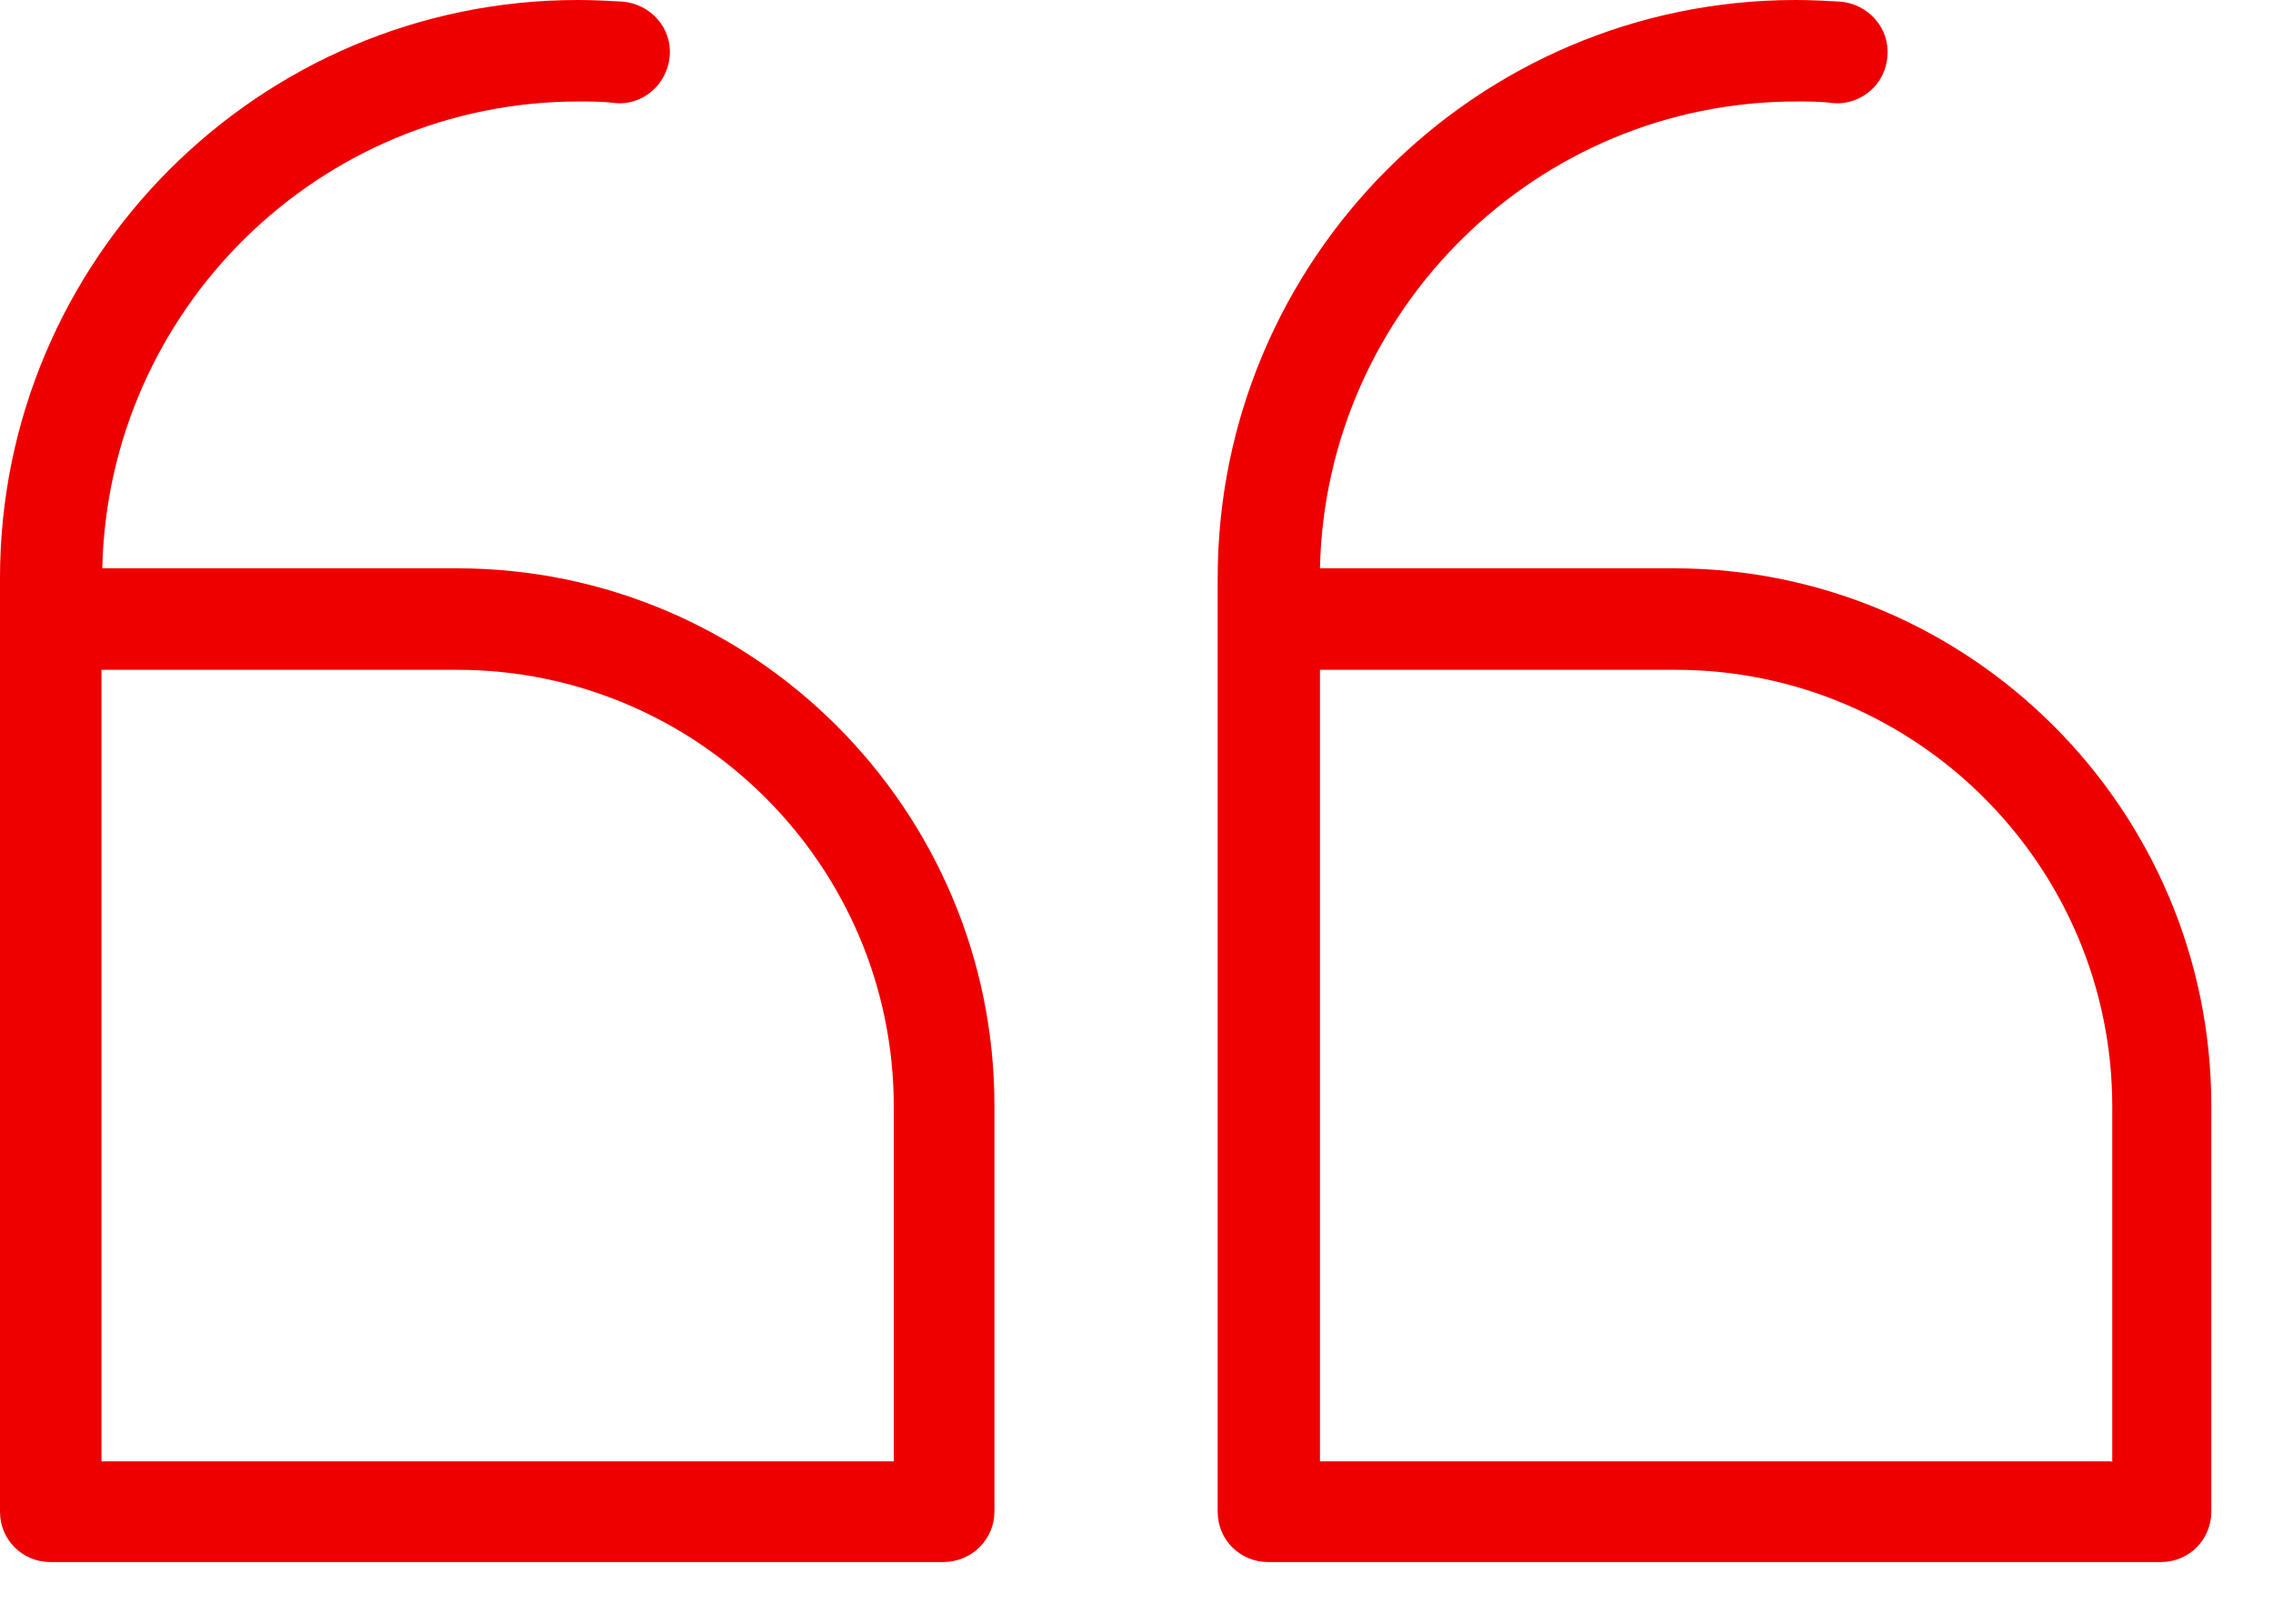 <svg width="28" height="20" viewBox="0 0 28 20" fill="none" xmlns="http://www.w3.org/2000/svg">
<path d="M5.63 7H1.26C1.33 3.82 3.93 1.25 7.13 1.25C7.28 1.25 7.43 1.25 7.58 1.27C7.92 1.3 8.22 1.04 8.25 0.69C8.28 0.35 8.02 0.05 7.67 0.02C7.49 0.01 7.31 0 7.12 0C3.19 0 0 3.2 0 7.12V18.62C0 18.97 0.28 19.24 0.62 19.24H11.62C11.97 19.24 12.25 18.96 12.25 18.62V13.62C12.25 9.97 9.28 7 5.63 7ZM11.01 18H1.25V8.25H5.63C8.59 8.25 11.01 10.66 11.01 13.63V18.01V18Z" fill="#EE0000"/>
<path d="M20.63 7H16.26C16.33 3.82 18.93 1.25 22.13 1.25C22.28 1.25 22.43 1.25 22.58 1.27C22.92 1.3 23.23 1.04 23.25 0.69C23.28 0.35 23.02 0.05 22.67 0.02C22.49 0.01 22.31 0 22.12 0C18.19 0 15 3.2 15 7.12V18.62C15 18.97 15.28 19.24 15.62 19.24H26.62C26.97 19.24 27.24 18.96 27.24 18.62V13.62C27.24 9.97 24.27 7 20.62 7H20.63ZM26.01 18H16.26V8.25H20.64C23.6 8.25 26.02 10.66 26.02 13.63V18.01L26.01 18Z" fill="#EE0000"/>
</svg>

